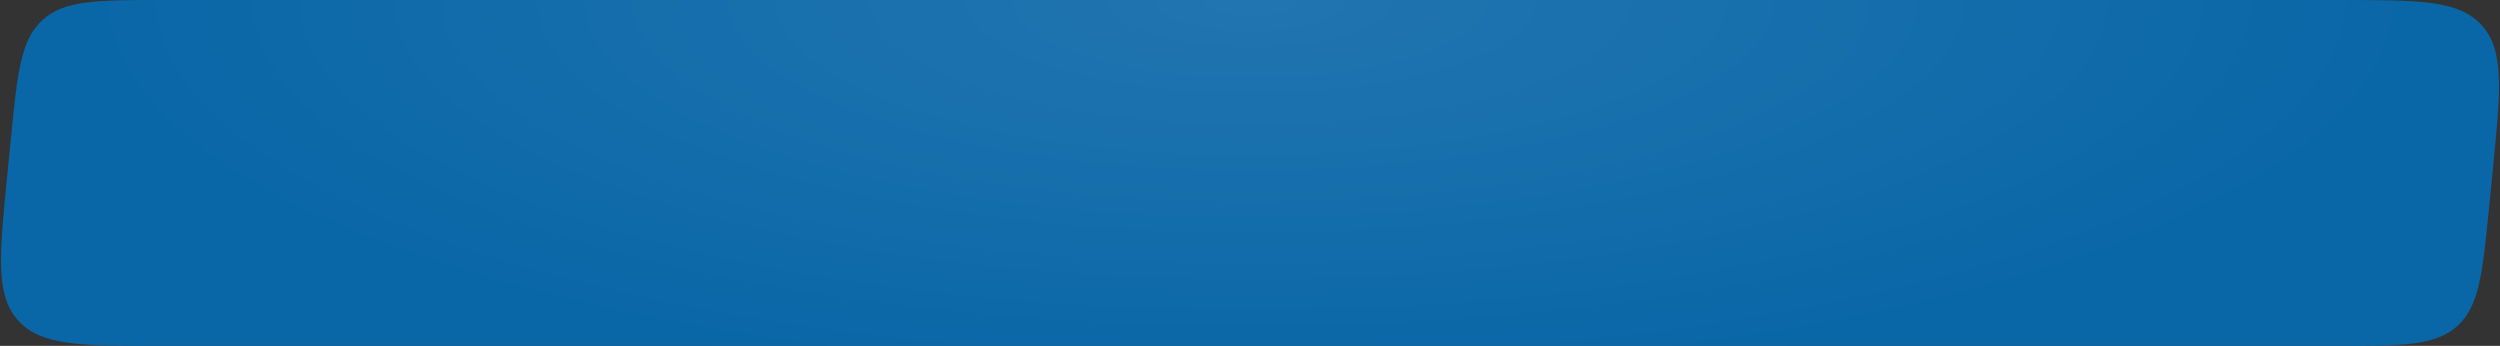 <?xml version="1.0" encoding="UTF-8"?> <svg xmlns="http://www.w3.org/2000/svg" width="1301" height="180" viewBox="0 0 1301 180" fill="none"><rect x="0" y="0" width="1301" height="180" fill="#333333" stroke="none"/> <path d="M5.668 72.127C9.057 37.851 10.752 20.713 22.183 10.357C33.615 0 50.836 0 85.279 0L1217.7 0C1258.96 0 1279.58 0 1291.49 13.143C1303.4 26.287 1301.37 46.816 1297.31 87.873L1295.33 107.873C1291.94 142.149 1290.25 159.287 1278.82 169.643C1267.39 180 1250.16 180 1215.72 180H83.302C42.044 180 21.415 180 9.507 166.856C-2.4 153.713 -0.37 133.184 3.69 92.127L5.668 72.127Z" fill="#056CB4" fill-opacity="0.9"></path> <path d="M5.668 72.127C9.057 37.851 10.752 20.713 22.183 10.357C33.615 0 50.836 0 85.279 0L1217.7 0C1258.96 0 1279.58 0 1291.49 13.143C1303.4 26.287 1301.37 46.816 1297.31 87.873L1295.33 107.873C1291.94 142.149 1290.25 159.287 1278.82 169.643C1267.39 180 1250.16 180 1215.72 180H83.302C42.044 180 21.415 180 9.507 166.856C-2.4 153.713 -0.37 133.184 3.69 92.127L5.668 72.127Z" fill="url(#paint0_radial)" fill-opacity="0.1"></path> <defs> <radialGradient id="paint0_radial" cx="0" cy="0" r="1" gradientUnits="userSpaceOnUse" gradientTransform="translate(651) rotate(90) scale(206 636.852)"> <stop stop-color="white"></stop> <stop offset="1" stop-color="white" stop-opacity="0"></stop> </radialGradient> </defs> </svg> 
